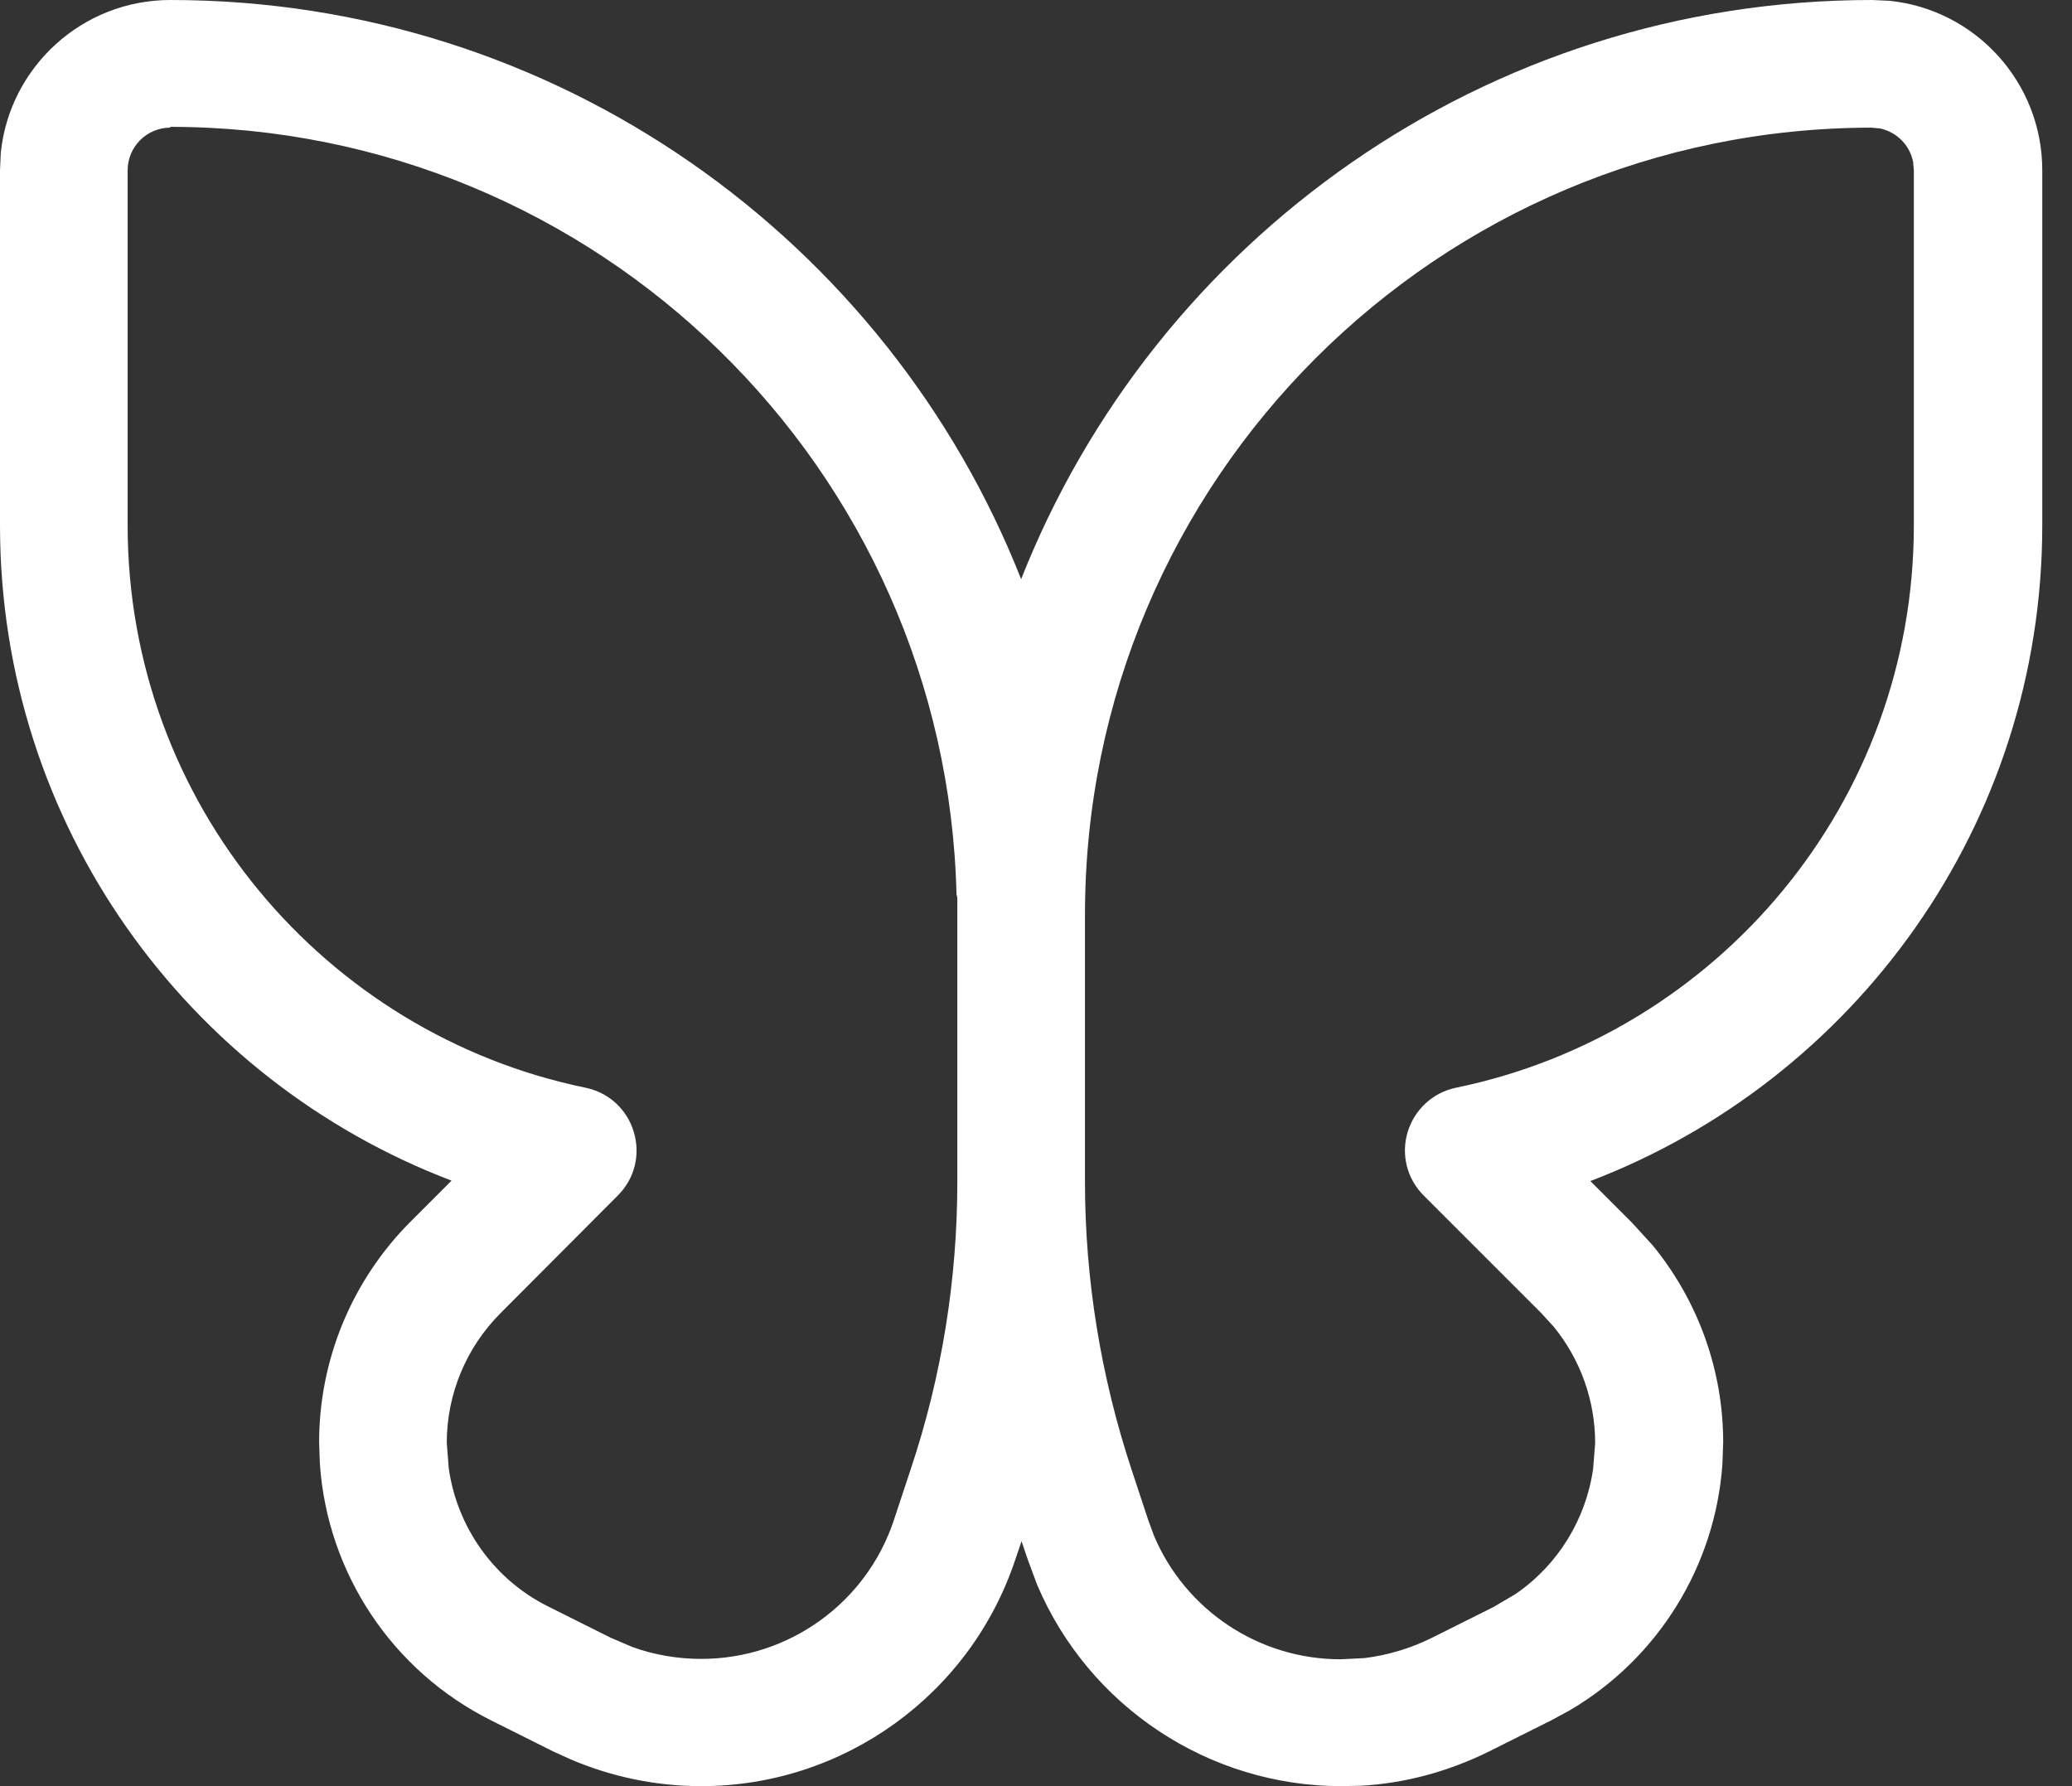<svg width="58" height="50" viewBox="0 0 58 50" fill="none" xmlns="http://www.w3.org/2000/svg">
<rect x="0" y="0" width="58" height="50" fill="#333333" stroke="none"/>
<path d="M52.892 0.022C55.292 0.268 57.168 2.3 57.168 4.768V14.705C57.168 23.091 51.909 30.237 44.518 33.062L45.679 34.223L46.26 34.859C47.532 36.411 48.236 38.354 48.236 40.375L48.214 40.989C48.013 43.837 46.416 46.416 43.959 47.867L43.423 48.158L41.682 49.029C40.554 49.587 39.337 49.922 38.086 49.989L37.55 50C33.821 50 30.471 47.756 29.031 44.361L28.774 43.669L28.595 43.144L28.417 43.669C27.155 47.443 23.616 50 19.629 50C18.368 50 17.128 49.743 15.978 49.252L15.487 49.029L13.745 48.158C10.976 46.773 9.167 44.038 8.955 40.989L8.933 40.375C8.933 38.064 9.848 35.853 11.478 34.212L12.64 33.05C5.248 30.237 0 23.091 0 14.705V4.768L0.022 4.276C0.268 1.876 2.3 0 4.768 0C15.587 0 24.844 6.722 28.584 16.213C32.325 6.722 41.581 0 52.401 0L52.892 0.022ZM4.768 3.573C4.109 3.573 3.573 4.109 3.573 4.768V14.705C3.573 22.465 9.078 28.942 16.391 30.449C17.039 30.583 17.552 31.052 17.742 31.688C17.932 32.325 17.765 32.995 17.296 33.464L14.013 36.758C13.053 37.718 12.506 39.024 12.506 40.386L12.561 41.101C12.796 42.754 13.823 44.216 15.353 44.975L17.095 45.846L17.698 46.103C18.312 46.327 18.971 46.438 19.629 46.438C22.075 46.438 24.252 44.875 25.022 42.553L25.491 41.134C26.362 38.533 26.798 35.82 26.798 33.073V25.168C26.798 25.123 26.787 25.078 26.775 25.034C26.485 13.12 16.737 3.551 4.757 3.551L4.768 3.573ZM52.412 3.573C40.241 3.573 30.371 13.444 30.371 25.603V33.084C30.371 35.82 30.817 38.544 31.677 41.146L32.146 42.564L32.302 42.988C33.184 45.076 35.239 46.449 37.528 46.449L38.187 46.416C38.834 46.338 39.471 46.148 40.062 45.858L41.804 44.987L42.43 44.618C43.613 43.803 44.395 42.53 44.596 41.112L44.652 40.398C44.652 39.203 44.239 38.053 43.49 37.137L43.144 36.758L39.85 33.464C39.381 32.995 39.214 32.313 39.404 31.688C39.594 31.063 40.107 30.583 40.755 30.449C48.08 28.942 53.573 22.465 53.573 14.705V4.768L53.551 4.522C53.45 4.053 53.093 3.696 52.624 3.595L52.378 3.573H52.412Z" fill="white"/>
</svg>
